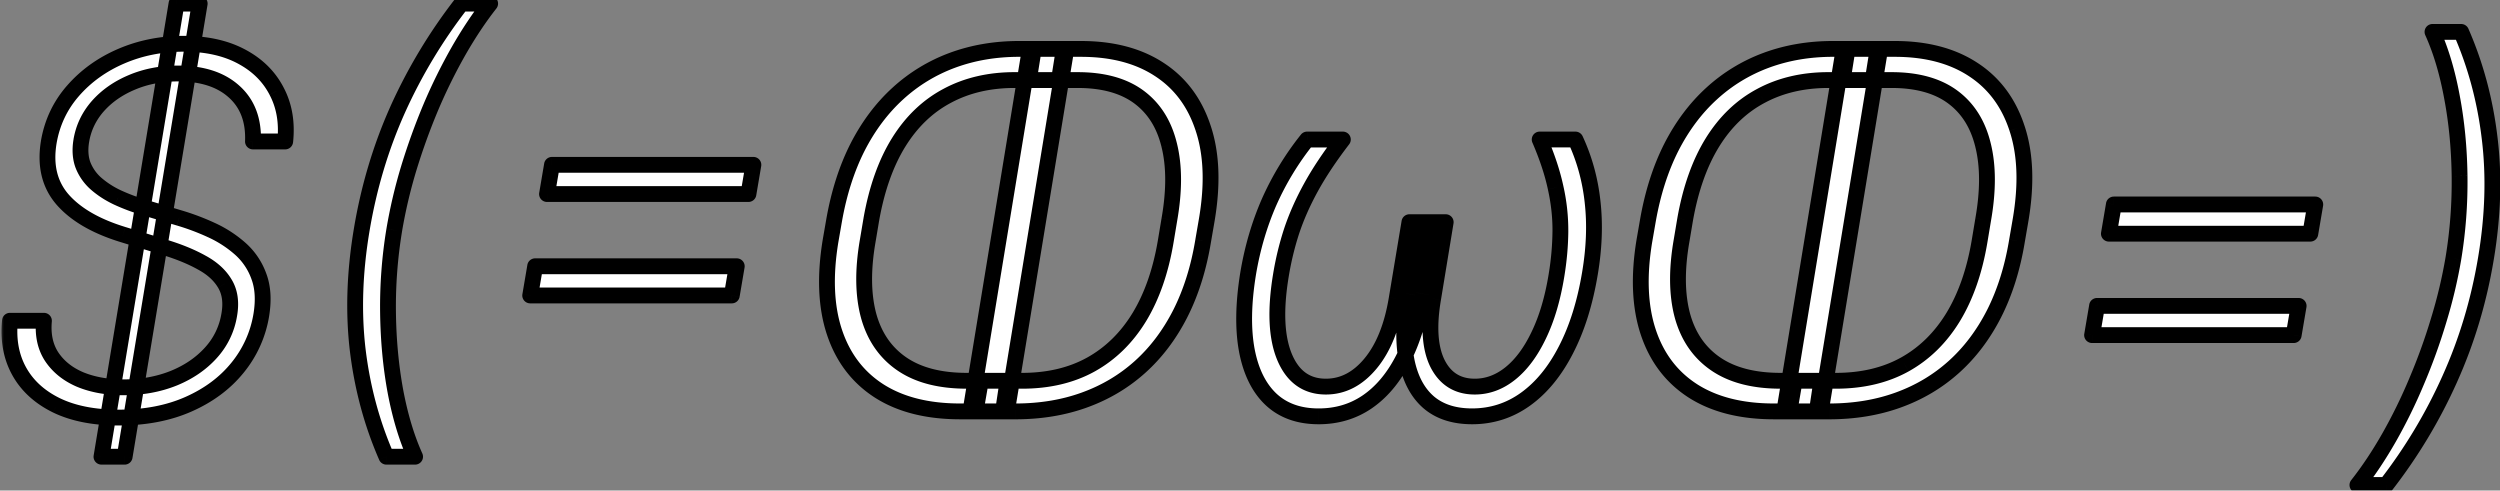 <svg xmlns="http://www.w3.org/2000/svg" width="316" height="62" fill="none"><rect width="100%" height="100%" fill="#808080" stroke="none"/><mask id="a" width="317" height="64" x="0" y="-1" fill="#000" maskUnits="userSpaceOnUse"><path fill="#fff" d="M0-1h317v64H0z"/><path d="M12.825 57.727 22.311.455h2.93l-9.485 57.272h-2.93zm19.15-39.844c.105-2.685-.693-4.788-2.393-6.31-1.685-1.52-4.05-2.281-7.092-2.281-2.118 0-4.057.372-5.817 1.118-1.745.731-3.184 1.738-4.317 3.02-1.12 1.283-1.813 2.745-2.081 4.385-.194 1.208-.104 2.267.268 3.177a6.1 6.1 0 0 0 1.723 2.327 11.703 11.703 0 0 0 2.662 1.678c1.014.462 2.044.85 3.088 1.163l4.63 1.387c1.373.403 2.738.918 4.095 1.544a14.703 14.703 0 0 1 3.624 2.349 8.49 8.49 0 0 1 2.35 3.468c.521 1.372.626 3.012.312 4.922a14.13 14.13 0 0 1-2.998 6.644c-1.566 1.939-3.624 3.475-6.174 4.609-2.55 1.133-5.496 1.7-8.837 1.7-3.117 0-5.742-.514-7.875-1.544-2.133-1.044-3.707-2.483-4.72-4.317-1.015-1.835-1.403-3.96-1.164-6.377h4.295c-.164 1.805.172 3.334 1.007 4.587.85 1.253 2.058 2.207 3.624 2.863 1.581.642 3.401.962 5.46.962 2.281 0 4.377-.38 6.286-1.14 1.909-.776 3.482-1.85 4.72-3.222a9.293 9.293 0 0 0 2.327-4.833c.268-1.55.082-2.856-.56-3.915-.626-1.059-1.603-1.946-2.93-2.662-1.313-.73-2.879-1.372-4.698-1.924l-5.235-1.61c-3.416-1.045-5.959-2.514-7.63-4.408-1.655-1.894-2.244-4.31-1.767-7.249.418-2.476 1.44-4.646 3.065-6.51 1.641-1.88 3.677-3.34 6.108-4.385 2.431-1.044 5.056-1.566 7.875-1.566 2.849 0 5.272.53 7.271 1.588 2.013 1.06 3.505 2.521 4.474 4.385.985 1.85 1.35 3.975 1.097 6.377h-4.072zM45.713 29.09c.895-5.37 2.41-10.44 4.542-15.213A66.176 66.176 0 0 1 58.33.455h3.625c-1.373 1.745-2.7 3.736-3.983 5.973a68.65 68.65 0 0 0-3.512 7.114 80.996 80.996 0 0 0-2.797 7.741 63.446 63.446 0 0 0-1.834 7.808 59.42 59.42 0 0 0-.783 10.425c.045 3.505.358 6.831.94 9.978.596 3.147 1.424 5.892 2.483 8.233h-3.625c-1.834-4.19-3.042-8.673-3.624-13.445-.566-4.773-.402-9.837.492-15.191zm23.43-4.564.626-3.691h25.46l-.627 3.691h-25.46zm-2.126 12.82.627-3.692h25.482l-.627 3.691H67.016zM128.322 52h-5.012l.671-3.87h5.191c3.341 0 6.249-.687 8.725-2.059 2.491-1.387 4.534-3.393 6.13-6.018 1.596-2.64 2.707-5.846 3.333-9.62l.448-2.684c.641-3.654.634-6.794-.023-9.42-.641-2.639-1.924-4.667-3.848-6.084-1.924-1.417-4.496-2.126-7.718-2.126h-6.175l.627-3.937h5.973c3.952 0 7.249.865 9.889 2.595 2.639 1.715 4.489 4.191 5.548 7.428 1.074 3.221 1.223 7.099.447 11.633l-.447 2.595c-.567 3.446-1.529 6.51-2.886 9.195-1.357 2.67-3.058 4.922-5.101 6.757-2.043 1.834-4.392 3.229-7.047 4.183-2.64.955-5.549 1.432-8.725 1.432zm6.465-45.818L127.27 52h-4.609l7.517-45.818h4.609zM126.778 52h-5.414c-4.117 0-7.525-.858-10.224-2.573-2.7-1.73-4.587-4.206-5.66-7.427-1.074-3.222-1.238-7.085-.493-11.59l.448-2.572c.611-3.46 1.596-6.533 2.953-9.217 1.372-2.685 3.072-4.952 5.101-6.801a20.956 20.956 0 0 1 6.913-4.206c2.595-.955 5.399-1.432 8.412-1.432h5.66l-.626 3.937h-5.594c-3.206 0-6.047.664-8.523 1.991-2.476 1.313-4.527 3.282-6.153 5.907-1.61 2.61-2.759 5.854-3.445 9.732l-.447 2.662c-.642 3.684-.604 6.853.111 9.508.731 2.64 2.133 4.668 4.206 6.085 2.074 1.417 4.803 2.126 8.189 2.126h5.168l-.582 3.87zm38.441-34.364h4.519c-1.67 2.178-3.02 4.206-4.049 6.086-1.029 1.879-1.842 3.72-2.439 5.525a37.57 37.57 0 0 0-1.342 5.549c-.731 4.415-.574 7.867.47 10.358 1.044 2.476 2.781 3.714 5.212 3.714 2.148 0 4.027-.97 5.638-2.909 1.626-1.953 2.73-4.69 3.311-8.21l1.611-9.665h3.266l-1.499 9.06c-.551 3.312-1.439 6.123-2.662 8.435-1.208 2.297-2.707 4.05-4.497 5.258-1.775 1.193-3.803 1.79-6.085 1.79-2.491 0-4.504-.724-6.04-2.17-1.522-1.447-2.536-3.52-3.043-6.22-.492-2.7-.433-5.929.179-9.687.537-3.192 1.417-6.19 2.64-8.994a36.138 36.138 0 0 1 4.81-7.92zm29.397 0h4.519c1.149 2.476 1.872 5.116 2.17 7.92.313 2.804.202 5.802-.335 8.994-.627 3.758-1.641 6.987-3.043 9.687-1.387 2.7-3.087 4.773-5.101 6.22-2.013 1.446-4.265 2.17-6.756 2.17-2.282 0-4.117-.597-5.504-1.79-1.387-1.208-2.312-2.96-2.774-5.258-.447-2.312-.395-5.123.157-8.434l1.499-9.06h3.288l-1.588 9.664c-.597 3.52-.41 6.257.559 8.21.985 1.94 2.551 2.909 4.698 2.909 1.626 0 3.132-.56 4.519-1.678 1.388-1.119 2.581-2.73 3.58-4.832 1.014-2.103 1.76-4.624 2.237-7.562.313-1.91.478-3.759.492-5.549a24.461 24.461 0 0 0-.604-5.525c-.402-1.88-1.073-3.908-2.013-6.086zM231.189 52h-5.012l.672-3.87h5.19c3.341 0 6.249-.687 8.725-2.059 2.491-1.387 4.534-3.393 6.13-6.018 1.596-2.64 2.707-5.846 3.333-9.62l.448-2.684c.641-3.654.634-6.794-.022-9.42-.642-2.639-1.924-4.667-3.848-6.084-1.924-1.417-4.497-2.126-7.719-2.126h-6.175l.627-3.937h5.973c3.953 0 7.249.865 9.889 2.595 2.64 1.715 4.489 4.191 5.548 7.428 1.074 3.221 1.223 7.099.447 11.633l-.447 2.595c-.567 3.446-1.529 6.51-2.886 9.195-1.357 2.67-3.058 4.922-5.101 6.757-2.043 1.834-4.392 3.229-7.047 4.183-2.64.955-5.548 1.432-8.725 1.432zm6.465-45.818L230.137 52h-4.608l7.517-45.818h4.608zM229.645 52h-5.414c-4.116 0-7.524-.858-10.224-2.573-2.7-1.73-4.586-4.206-5.66-7.427-1.074-3.222-1.238-7.085-.492-11.59l.447-2.572c.612-3.46 1.596-6.533 2.953-9.217 1.372-2.685 3.073-4.952 5.101-6.801a20.956 20.956 0 0 1 6.913-4.206c2.595-.955 5.399-1.432 8.412-1.432h5.66l-.626 3.937h-5.593c-3.207 0-6.048.664-8.524 1.991-2.476 1.313-4.527 3.282-6.152 5.907-1.611 2.61-2.76 5.854-3.446 9.732l-.447 2.662c-.642 3.684-.604 6.853.112 9.508.73 2.64 2.132 4.668 4.206 6.085 2.073 1.417 4.802 2.126 8.188 2.126h5.168l-.582 3.87zm36.92-22.462.626-3.691h25.46l-.627 3.691h-25.459zm-2.126 12.82.627-3.692h25.482l-.627 3.692h-25.482zm49.784-9.688c-.895 5.37-2.416 10.44-4.564 15.213a65.393 65.393 0 0 1-8.054 13.424h-3.624c1.387-1.76 2.714-3.751 3.982-5.974a65.655 65.655 0 0 0 3.49-7.114 73.675 73.675 0 0 0 2.797-7.74 62.347 62.347 0 0 0 1.857-7.809c.566-3.445.827-6.92.783-10.425-.045-3.505-.366-6.83-.962-9.978-.582-3.147-1.402-5.891-2.461-8.233h3.624c1.834 4.191 3.035 8.673 3.602 13.446.582 4.773.425 9.836-.47 15.19z"/></mask><path fill="#fff" d="M12.825 57.727 22.311.455h2.93l-9.485 57.272h-2.93zm19.15-39.844c.105-2.685-.693-4.788-2.393-6.31-1.685-1.52-4.05-2.281-7.092-2.281-2.118 0-4.057.372-5.817 1.118-1.745.731-3.184 1.738-4.317 3.02-1.12 1.283-1.813 2.745-2.081 4.385-.194 1.208-.104 2.267.268 3.177a6.1 6.1 0 0 0 1.723 2.327 11.703 11.703 0 0 0 2.662 1.678c1.014.462 2.044.85 3.088 1.163l4.63 1.387c1.373.403 2.738.918 4.095 1.544a14.703 14.703 0 0 1 3.624 2.349 8.49 8.49 0 0 1 2.35 3.468c.521 1.372.626 3.012.312 4.922a14.13 14.13 0 0 1-2.998 6.644c-1.566 1.939-3.624 3.475-6.174 4.609-2.55 1.133-5.496 1.7-8.837 1.7-3.117 0-5.742-.514-7.875-1.544-2.133-1.044-3.707-2.483-4.72-4.317-1.015-1.835-1.403-3.96-1.164-6.377h4.295c-.164 1.805.172 3.334 1.007 4.587.85 1.253 2.058 2.207 3.624 2.863 1.581.642 3.401.962 5.46.962 2.281 0 4.377-.38 6.286-1.14 1.909-.776 3.482-1.85 4.72-3.222a9.293 9.293 0 0 0 2.327-4.833c.268-1.55.082-2.856-.56-3.915-.626-1.059-1.603-1.946-2.93-2.662-1.313-.73-2.879-1.372-4.698-1.924l-5.235-1.61c-3.416-1.045-5.959-2.514-7.63-4.408-1.655-1.894-2.244-4.31-1.767-7.249.418-2.476 1.44-4.646 3.065-6.51 1.641-1.88 3.677-3.34 6.108-4.385 2.431-1.044 5.056-1.566 7.875-1.566 2.849 0 5.272.53 7.271 1.588 2.013 1.06 3.505 2.521 4.474 4.385.985 1.85 1.35 3.975 1.097 6.377h-4.072zM45.713 29.09c.895-5.37 2.41-10.44 4.542-15.213A66.176 66.176 0 0 1 58.33.455h3.625c-1.373 1.745-2.7 3.736-3.983 5.973a68.65 68.65 0 0 0-3.512 7.114 80.996 80.996 0 0 0-2.797 7.741 63.446 63.446 0 0 0-1.834 7.808 59.42 59.42 0 0 0-.783 10.425c.045 3.505.358 6.831.94 9.978.596 3.147 1.424 5.892 2.483 8.233h-3.625c-1.834-4.19-3.042-8.673-3.624-13.445-.566-4.773-.402-9.837.492-15.191zm23.43-4.564.626-3.691h25.46l-.627 3.691h-25.46zm-2.126 12.82.627-3.692h25.482l-.627 3.691H67.016zM128.322 52h-5.012l.671-3.87h5.191c3.341 0 6.249-.687 8.725-2.059 2.491-1.387 4.534-3.393 6.13-6.018 1.596-2.64 2.707-5.846 3.333-9.62l.448-2.684c.641-3.654.634-6.794-.023-9.42-.641-2.639-1.924-4.667-3.848-6.084-1.924-1.417-4.496-2.126-7.718-2.126h-6.175l.627-3.937h5.973c3.952 0 7.249.865 9.889 2.595 2.639 1.715 4.489 4.191 5.548 7.428 1.074 3.221 1.223 7.099.447 11.633l-.447 2.595c-.567 3.446-1.529 6.51-2.886 9.195-1.357 2.67-3.058 4.922-5.101 6.757-2.043 1.834-4.392 3.229-7.047 4.183-2.64.955-5.549 1.432-8.725 1.432zm6.465-45.818L127.27 52h-4.609l7.517-45.818h4.609zM126.778 52h-5.414c-4.117 0-7.525-.858-10.224-2.573-2.7-1.73-4.587-4.206-5.66-7.427-1.074-3.222-1.238-7.085-.493-11.59l.448-2.572c.611-3.46 1.596-6.533 2.953-9.217 1.372-2.685 3.072-4.952 5.101-6.801a20.956 20.956 0 0 1 6.913-4.206c2.595-.955 5.399-1.432 8.412-1.432h5.66l-.626 3.937h-5.594c-3.206 0-6.047.664-8.523 1.991-2.476 1.313-4.527 3.282-6.153 5.907-1.61 2.61-2.759 5.854-3.445 9.732l-.447 2.662c-.642 3.684-.604 6.853.111 9.508.731 2.64 2.133 4.668 4.206 6.085 2.074 1.417 4.803 2.126 8.189 2.126h5.168l-.582 3.87zm38.441-34.364h4.519c-1.67 2.178-3.02 4.206-4.049 6.086-1.029 1.879-1.842 3.72-2.439 5.525a37.57 37.57 0 0 0-1.342 5.549c-.731 4.415-.574 7.867.47 10.358 1.044 2.476 2.781 3.714 5.212 3.714 2.148 0 4.027-.97 5.638-2.909 1.626-1.953 2.73-4.69 3.311-8.21l1.611-9.665h3.266l-1.499 9.06c-.551 3.312-1.439 6.123-2.662 8.435-1.208 2.297-2.707 4.05-4.497 5.258-1.775 1.193-3.803 1.79-6.085 1.79-2.491 0-4.504-.724-6.04-2.17-1.522-1.447-2.536-3.52-3.043-6.22-.492-2.7-.433-5.929.179-9.687.537-3.192 1.417-6.19 2.64-8.994a36.138 36.138 0 0 1 4.81-7.92zm29.397 0h4.519c1.149 2.476 1.872 5.116 2.17 7.92.313 2.804.202 5.802-.335 8.994-.627 3.758-1.641 6.987-3.043 9.687-1.387 2.7-3.087 4.773-5.101 6.22-2.013 1.446-4.265 2.17-6.756 2.17-2.282 0-4.117-.597-5.504-1.79-1.387-1.208-2.312-2.96-2.774-5.258-.447-2.312-.395-5.123.157-8.434l1.499-9.06h3.288l-1.588 9.664c-.597 3.52-.41 6.257.559 8.21.985 1.94 2.551 2.909 4.698 2.909 1.626 0 3.132-.56 4.519-1.678 1.388-1.119 2.581-2.73 3.58-4.832 1.014-2.103 1.76-4.624 2.237-7.562.313-1.91.478-3.759.492-5.549a24.461 24.461 0 0 0-.604-5.525c-.402-1.88-1.073-3.908-2.013-6.086zM231.189 52h-5.012l.672-3.87h5.19c3.341 0 6.249-.687 8.725-2.059 2.491-1.387 4.534-3.393 6.13-6.018 1.596-2.64 2.707-5.846 3.333-9.62l.448-2.684c.641-3.654.634-6.794-.022-9.42-.642-2.639-1.924-4.667-3.848-6.084-1.924-1.417-4.497-2.126-7.719-2.126h-6.175l.627-3.937h5.973c3.953 0 7.249.865 9.889 2.595 2.64 1.715 4.489 4.191 5.548 7.428 1.074 3.221 1.223 7.099.447 11.633l-.447 2.595c-.567 3.446-1.529 6.51-2.886 9.195-1.357 2.67-3.058 4.922-5.101 6.757-2.043 1.834-4.392 3.229-7.047 4.183-2.64.955-5.548 1.432-8.725 1.432zm6.465-45.818L230.137 52h-4.608l7.517-45.818h4.608zM229.645 52h-5.414c-4.116 0-7.524-.858-10.224-2.573-2.7-1.73-4.586-4.206-5.66-7.427-1.074-3.222-1.238-7.085-.492-11.59l.447-2.572c.612-3.46 1.596-6.533 2.953-9.217 1.372-2.685 3.073-4.952 5.101-6.801a20.956 20.956 0 0 1 6.913-4.206c2.595-.955 5.399-1.432 8.412-1.432h5.66l-.626 3.937h-5.593c-3.207 0-6.048.664-8.524 1.991-2.476 1.313-4.527 3.282-6.152 5.907-1.611 2.61-2.76 5.854-3.446 9.732l-.447 2.662c-.642 3.684-.604 6.853.112 9.508.73 2.64 2.132 4.668 4.206 6.085 2.073 1.417 4.802 2.126 8.188 2.126h5.168l-.582 3.87zm36.92-22.462.626-3.691h25.46l-.627 3.691h-25.459zm-2.126 12.82.627-3.692h25.482l-.627 3.692h-25.482zm49.784-9.688c-.895 5.37-2.416 10.44-4.564 15.213a65.393 65.393 0 0 1-8.054 13.424h-3.624c1.387-1.76 2.714-3.751 3.982-5.974a65.655 65.655 0 0 0 3.49-7.114 73.675 73.675 0 0 0 2.797-7.74 62.347 62.347 0 0 0 1.857-7.809c.566-3.445.827-6.92.783-10.425-.045-3.505-.366-6.83-.962-9.978-.582-3.147-1.402-5.891-2.461-8.233h3.624c1.834 4.191 3.035 8.673 3.602 13.446.582 4.773.425 9.836-.47 15.19z"/><path fill="#000" d="m12.825 57.727-.986-.163a1 1 0 0 0 .986 1.163v-1zM22.311.455v-1a1 1 0 0 0-.986.836l.986.164zm2.93 0 .987.163a1 1 0 0 0-.986-1.163v1zm-9.485 57.272v1a1 1 0 0 0 .987-.836l-.987-.164zm16.22-39.844-1-.04a1 1 0 0 0 1 1.04v-1zm-2.394-6.31-.67.743.003.003.667-.746zM16.673 10.41l.387.922.004-.001-.39-.92zm-4.317 3.02-.75-.662-.004.005.753.657zm-2.081 4.385-.987-.161v.003l.987.158zm.268 3.177-.925.38.002.005.923-.385zm4.385 4.005-.42.907.006.003.414-.91zm3.088 1.163-.288.958.288-.958zm4.63 1.387-.286.958.005.002.282-.96zm10.068 7.36-.938.347.003.01.935-.356zm.313 4.923.986.166.001-.005-.987-.161zm-2.998 6.644-.777-.629.777.63zm-6.174 4.609.406.914-.406-.914zm-16.712.156-.44.899.005.002.435-.9zm-4.72-4.317.874-.484-.875.483zm-1.164-6.377v-1a1 1 0 0 0-.995.902l.995.098zm4.295 0 .996.091a1 1 0 0 0-.996-1.09v1zm1.007 4.587-.832.555.005.006.827-.561zm3.624 2.863-.386.923.01.004.376-.927zm11.746-.179.37.93.006-.003-.376-.927zm4.72-3.221-.742-.67.742.67zm2.327-4.833-.985-.17-.002.01.987.16zm-.56-3.915-.86.51.005.008.856-.518zm-2.93-2.662-.487.874.012.006.475-.88zm-4.698-1.924-.294.956.004.001.29-.957zm-5.235-1.61.294-.957h-.002l-.292.956zm-7.63-4.408-.752.658.003.003.75-.661zm-1.767-7.249-.986-.166v.006l.986.16zm3.065-6.51-.753-.658.753.658zm6.108-4.385.395.919-.395-.919zm15.146.022-.468.884.003.002.465-.886zm4.474 4.385-.887.462.005.008.882-.47zm1.097 6.377v1a1 1 0 0 0 .994-.895l-.994-.105zM13.812 57.89 23.298.618 21.325.29l-9.486 57.273 1.973.327zm8.5-56.436h2.93v-2h-2.93v2zM24.254.29 14.77 57.564l1.973.327L26.228.618 24.255.29zm-8.499 56.436h-2.93v2h2.93v-2zm17.22-38.806c.113-2.923-.764-5.336-2.727-7.093l-1.334 1.49c1.438 1.287 2.157 3.08 2.062 5.526l1.998.077zm-2.724-7.09c-1.924-1.737-4.557-2.54-7.762-2.54v2c2.88 0 4.975.719 6.422 2.025l1.34-1.485zm-7.762-2.54c-2.237 0-4.31.395-6.207 1.198l.78 1.842c1.624-.688 3.429-1.04 5.427-1.04v-2zm-6.203 1.197c-1.87.783-3.437 1.873-4.68 3.28l1.498 1.325c1.023-1.159 2.334-2.082 3.955-2.76l-.773-1.845zm-4.685 3.285c-1.238 1.42-2.015 3.052-2.314 4.88l1.974.324c.237-1.453.848-2.744 1.847-3.89l-1.507-1.314zm-2.314 4.884c-.216 1.345-.128 2.597.33 3.714l1.85-.758c-.287-.703-.378-1.569-.206-2.64l-1.974-.316zm.332 3.72a7.086 7.086 0 0 0 2 2.705l1.292-1.527a5.086 5.086 0 0 1-1.446-1.947l-1.846.769zm2 2.705c.85.72 1.814 1.325 2.888 1.822l.84-1.815a10.7 10.7 0 0 1-2.436-1.534l-1.292 1.527zm2.894 1.825a25.37 25.37 0 0 0 3.214 1.211l.575-1.916c-1-.3-1.986-.671-2.96-1.115l-.83 1.82zm3.215 1.211 4.63 1.387.575-1.916-4.631-1.387-.574 1.916zm4.636 1.389a28.73 28.73 0 0 1 3.957 1.492l.838-1.816a30.778 30.778 0 0 0-4.232-1.595l-.563 1.919zm3.957 1.492a13.704 13.704 0 0 1 3.38 2.189l1.327-1.496a15.705 15.705 0 0 0-3.87-2.51L26.323 30zm3.38 2.189a7.491 7.491 0 0 1 2.074 3.066l1.876-.693a9.49 9.49 0 0 0-2.623-3.869L29.7 32.188zm2.077 3.075c.443 1.163.555 2.616.262 4.405l1.973.323c.333-2.029.236-3.858-.365-5.439l-1.87.711zm.262 4.4a13.13 13.13 0 0 1-2.789 6.182l1.555 1.258a15.13 15.13 0 0 0 3.207-7.107l-1.973-.333zm-2.79 6.183c-1.454 1.801-3.38 3.246-5.802 4.323l.812 1.828c2.678-1.19 4.87-2.818 6.547-4.895l-1.556-1.256zm-5.802 4.323c-2.4 1.067-5.203 1.614-8.431 1.614v2c3.453 0 6.542-.586 9.243-1.786l-.812-1.828zm-8.431 1.614c-3.013 0-5.48-.498-7.44-1.444l-.87 1.801c2.304 1.112 5.088 1.643 8.31 1.643v-2zM7.581 50.34c-1.974-.966-3.382-2.272-4.285-3.903l-1.75.967c1.126 2.038 2.865 3.61 5.156 4.733l.88-1.797zm-4.285-3.903c-.9-1.63-1.265-3.547-1.043-5.794l-1.99-.197c-.256 2.585.156 4.92 1.283 6.958l1.75-.967zM1.26 41.545h4.295v-2H1.26v2zm3.3-1.09c-.18 1.984.184 3.752 1.17 5.231l1.664-1.109c-.684-1.026-.99-2.316-.843-3.941l-1.992-.181zm1.175 5.238c.972 1.433 2.342 2.503 4.065 3.225l.773-1.845c-1.41-.59-2.455-1.43-3.183-2.503l-1.655 1.123zm4.076 3.229c1.722.699 3.673 1.035 5.834 1.035v-2c-1.955 0-3.643-.304-5.083-.888l-.751 1.853zm5.834 1.035c2.395 0 4.618-.4 6.657-1.212l-.74-1.858c-1.78.71-3.748 1.07-5.917 1.07v2zm6.663-1.214c2.033-.826 3.737-1.982 5.087-3.478l-1.485-1.34c-1.126 1.248-2.57 2.24-4.355 2.965l.753 1.853zm5.086-3.478a10.293 10.293 0 0 0 2.572-5.342l-1.974-.321a8.294 8.294 0 0 1-2.082 4.323l1.484 1.34zm2.57-5.332c.299-1.722.108-3.287-.689-4.604l-1.71 1.036c.485.802.668 1.847.429 3.227l1.97.341zm-.684-4.595c-.737-1.247-1.865-2.25-3.316-3.033l-.95 1.76c1.204.65 2.03 1.42 2.545 2.291l1.721-1.018zm-3.305-3.027c-1.388-.773-3.023-1.44-4.894-2.007l-.58 1.914c1.768.536 3.265 1.152 4.502 1.84l.973-1.747zm-4.89-2.006-5.235-1.61-.588 1.911 5.235 1.61.588-1.91zm-5.237-1.611c-3.308-1.011-5.664-2.403-7.171-4.113l-1.5 1.323c1.833 2.08 4.564 3.626 8.086 4.703l.585-1.913zm-7.168-4.11c-1.423-1.627-1.973-3.725-1.534-6.43l-1.974-.32c-.515 3.172.114 5.907 2.002 8.067l1.506-1.316zm-1.535-6.423c.388-2.297 1.33-4.297 2.833-6.02L8.47 10.827c-1.75 2.005-2.85 4.346-3.298 7.001l1.973.333zm2.833-6.02c1.536-1.759 3.447-3.134 5.749-4.123l-.79-1.838c-2.56 1.1-4.72 2.647-6.466 4.646l1.507 1.316zm5.749-4.123c2.298-.987 4.788-1.485 7.48-1.485v-2c-2.946 0-5.706.546-8.27 1.647l.79 1.838zm7.48-1.485c2.727 0 4.981.507 6.803 1.472l.936-1.767c-2.175-1.153-4.768-1.705-7.739-1.705v2zm6.806 1.474c1.848.972 3.185 2.292 4.052 3.96l1.775-.922c-1.072-2.06-2.718-3.663-4.897-4.809l-.93 1.77zm4.057 3.97c.877 1.647 1.22 3.566.984 5.8l1.99.21c.27-2.568-.117-4.9-1.209-6.95l-1.765.94zm1.979 4.905h-4.072v2h4.072v-2zm9.664 12.209.987.165-.987-.165zm4.542-15.213-.912-.41-.001.002.913.408zM58.33.455v-1a1 1 0 0 0-.79.387l.79.613zm3.625 0 .786.618a1 1 0 0 0-.786-1.618v1zm-3.983 5.973-.867-.497-.001.001.868.496zm-3.512 7.114-.92-.392-.002.005.922.387zm-2.797 7.741-.956-.292-.001.004.957.288zm-1.834 7.808-.986-.165v.003l.986.162zm-.783 10.425 1-.012-1 .012zm.94 9.978-.984.182.001.005.983-.187zm2.483 8.233v1a1 1 0 0 0 .911-1.412l-.911.412zm-3.625 0-.916.401a1 1 0 0 0 .916.6v-1zM45.22 44.282l-.993.118v.003l.993-.121zm1.48-15.027c.881-5.288 2.371-10.277 4.468-14.97l-1.826-.815c-2.169 4.853-3.707 10.007-4.615 15.457l1.973.328zm4.467-14.967a65.177 65.177 0 0 1 7.955-13.22L57.54-.159a67.174 67.174 0 0 0-8.198 13.625l1.824.821zM58.33 1.455h3.625v-2H58.33v2zm2.84-1.619c-1.407 1.79-2.761 3.822-4.064 6.095l1.735.994c1.262-2.201 2.563-4.151 3.9-5.852L61.169-.164zm-4.065 6.096a69.656 69.656 0 0 0-3.564 7.218l1.84.784a67.642 67.642 0 0 1 3.46-7.01l-1.736-.992zm-3.566 7.223a81.992 81.992 0 0 0-2.831 7.836l1.913.584a79.975 79.975 0 0 1 2.762-7.645l-1.844-.775zm-2.832 7.84a64.455 64.455 0 0 0-1.863 7.93l1.972.331a62.464 62.464 0 0 1 1.806-7.685l-1.915-.576zm-1.864 7.934a60.43 60.43 0 0 0-.796 10.6l2-.025a58.43 58.43 0 0 1 .77-10.25l-1.974-.325zm-.796 10.6c.045 3.556.363 6.94.956 10.147l1.967-.363c-.57-3.087-.88-6.356-.923-9.81l-2 .026zm.957 10.152c.608 3.206 1.456 6.03 2.555 8.458l1.822-.824c-1.02-2.254-1.827-4.92-2.412-8.007l-1.965.373zm3.466 7.046h-3.625v2h3.625v-2zm-2.708.6c-1.794-4.098-2.978-8.485-3.548-13.166l-1.985.242c.592 4.864 1.825 9.44 3.7 13.725l1.833-.802zm-3.548-13.163c-.554-4.668-.395-9.635.486-14.908l-1.973-.33c-.908 5.436-1.078 10.595-.499 15.474l1.986-.236zm22.929-19.637-.986-.167a1 1 0 0 0 .986 1.167v-1zm.626-3.691v-1a1 1 0 0 0-.986.832l.986.168zm25.46 0 .986.167a1 1 0 0 0-.986-1.167v1zm-.627 3.691v1a1 1 0 0 0 .986-.833l-.986-.167zm-27.585 12.82-.986-.168a1 1 0 0 0 .986 1.167v-1zm.627-3.692v-1a1 1 0 0 0-.986.832l.986.168zm25.482 0 .986.167a1 1 0 0 0-.986-1.167v1zm-.627 3.691v1a1 1 0 0 0 .986-.832l-.986-.168zm-22.37-12.652.626-3.691-1.972-.335-.626 3.692 1.971.334zm-.36-2.858h25.46v-2h-25.46v2zm24.474-1.168-.627 3.692 1.972.334.626-3.691-1.971-.335zm.36 2.859h-25.46v2h25.46v-2zm-26.6 13.986.627-3.69-1.972-.336-.627 3.692 1.972.334zm-.36-2.858h25.483v-2H67.643v2zm24.497-1.168-.627 3.692 1.972.334.627-3.69-1.972-.336zm.36 2.86H67.015v2h25.482v-2zM123.31 52l-.985-.17a1.002 1.002 0 0 0 .985 1.17v-1zm.671-3.87v-1a1 1 0 0 0-.985.829l.985.17zm13.916-2.059.485.875.001-.001-.486-.874zm6.13-6.018.854.52.002-.002-.856-.518zm3.333-9.62-.986-.164.986.164zm.448-2.684-.985-.173-.002.008.987.165zm-.023-9.42-.971.237.001.006.97-.242zm-3.848-6.084-.593.805.593-.805zm-13.893-2.126-.987-.157a1 1 0 0 0 .987 1.157v-1zm.627-3.937v-1a1 1 0 0 0-.988.843l.988.157zm15.862 2.595-.549.836.004.003.545-.839zm5.548 7.428-.951.31.002.006.949-.317zm.447 11.633.986.17v-.001l-.986-.169zm-.447 2.595-.986-.17-.001.008.987.162zm-2.886 9.195.891.453.001-.002-.892-.45zm-12.148 10.94-.339-.94h-.001l.34.94zm-2.26-44.386.987.162a1.002 1.002 0 0 0-.987-1.162v1zM127.27 52v1a1 1 0 0 0 .987-.838L127.27 52zm-4.609 0-.986-.162a.998.998 0 0 0 .986 1.162v-1zm7.517-45.818v-1a1 1 0 0 0-.986.838l.986.162zM126.778 52v1a1 1 0 0 0 .989-.851l-.989-.149zm-15.638-2.573-.54.842.004.002.536-.844zM105.48 42l-.949.316.949-.316zm-.493-11.59-.985-.17-.001.008.986.163zm.448-2.572-.985-.174v.003l.985.171zm2.953-9.217-.89-.455-.002.004.892.45zm5.101-6.801-.674-.74.674.74zm6.913-4.206-.345-.939h-.002l.347.939zm14.072-1.432.988.157a1 1 0 0 0-.988-1.157v1zm-.626 3.937v1a1 1 0 0 0 .987-.843l-.987-.157zm-14.117 1.991.468.884.004-.002-.472-.882zm-6.153 5.907-.85-.527-.001.002.851.525zm-3.445 9.732-.985-.175-.001.009.986.166zm-.447 2.662.985.171.001-.005-.986-.166zm.111 9.508-.965.26.002.007.963-.267zm4.206 6.085.565-.825-.565.825zm13.357 2.126.988.148a.997.997 0 0 0-.988-1.148v1zm.962 2.87h-5.012v2h5.012v-2zm-4.026 1.17.671-3.87-1.971-.341-.671 3.87 1.971.342zm-.315-3.04h5.191v-2h-5.191v2zm5.191 0c3.48 0 6.561-.716 9.21-2.184l-.97-1.75c-2.303 1.277-5.038 1.934-8.24 1.934v2zm9.211-2.185c2.654-1.478 4.82-3.611 6.498-6.372l-1.709-1.04c-1.513 2.49-3.434 4.368-5.762 5.665l.973 1.747zm6.5-6.374c1.675-2.771 2.821-6.104 3.464-9.974l-1.973-.328c-.611 3.678-1.686 6.758-3.203 9.267l1.712 1.035zm3.464-9.973.447-2.685-1.973-.329-.447 2.685 1.973.329zm.446-2.677c.657-3.744.663-7.032-.037-9.834l-1.941.485c.612 2.449.633 5.44.008 9.004l1.97.345zm-.036-9.827c-.689-2.835-2.088-5.08-4.227-6.655l-1.186 1.61c1.709 1.26 2.876 3.072 3.47 5.517l1.943-.472zm-4.227-6.655c-2.146-1.58-4.949-2.32-8.311-2.32v2c3.082 0 5.424.678 7.125 1.93l1.186-1.61zm-8.311-2.32h-6.175v2h6.175v-2zm-5.187 1.157.626-3.937-1.975-.314-.626 3.937 1.975.314zm-.361-3.094h5.973v-2h-5.973v2zm5.973 0c3.807 0 6.9.832 9.34 2.431l1.097-1.672c-2.84-1.861-6.339-2.76-10.437-2.76v2zm9.344 2.434c2.432 1.58 4.148 3.861 5.142 6.9l1.901-.622c-1.123-3.435-3.106-6.106-5.954-7.956l-1.089 1.678zm5.144 6.905c1.007 3.02 1.168 6.722.411 11.148l1.971.338c.794-4.642.657-8.696-.484-12.119l-1.898.633zm.411 11.147-.448 2.595 1.971.34.448-2.595-1.971-.34zm-.449 2.603c-.553 3.36-1.487 6.325-2.792 8.906l1.785.902c1.41-2.788 2.4-5.953 2.981-9.483l-1.974-.325zm-2.791 8.904c-1.306 2.57-2.934 4.72-4.877 6.466l1.336 1.488c2.143-1.924 3.916-4.278 5.324-7.048l-1.783-.906zm-4.877 6.466c-1.945 1.745-4.181 3.074-6.718 3.986l.677 1.882c2.773-.997 5.235-2.457 7.377-4.38l-1.336-1.488zm-6.719 3.987c-2.518.91-5.309 1.372-8.385 1.372v2c3.277 0 6.302-.493 9.065-1.491l-.68-1.881zM133.8 6.02l-7.517 45.818 1.974.324 7.517-45.818-1.974-.324zM127.27 51h-4.609v2h4.609v-2zm-3.622 1.162 7.517-45.818-1.973-.324-7.517 45.818 1.973.324zm6.53-44.98h4.609v-2h-4.609v2zM126.778 51h-5.414v2h5.414v-2zm-5.414 0c-3.981 0-7.189-.829-9.688-2.417l-1.072 1.688c2.899 1.843 6.507 2.729 10.76 2.729v-2zm-9.685-2.415c-2.495-1.599-4.245-3.883-5.251-6.902l-1.897.633c1.141 3.424 3.165 6.092 6.069 7.953l1.079-1.684zm-5.251-6.902c-1.007-3.023-1.182-6.712-.454-11.109l-1.973-.327c-.764 4.612-.61 8.649.53 12.069l1.897-.633zm-.455-11.1.447-2.574-1.97-.342-.448 2.572 1.971.343zm.447-2.57c.597-3.38 1.554-6.357 2.86-8.941l-1.784-.902c-1.409 2.785-2.42 5.953-3.046 9.494l1.97.348zm2.858-8.937c1.323-2.588 2.953-4.756 4.885-6.517l-1.348-1.478c-2.125 1.938-3.896 4.304-5.317 7.085l1.78.91zm4.885-6.517a19.953 19.953 0 0 1 6.586-4.007l-.694-1.876a21.959 21.959 0 0 0-7.24 4.405l1.348 1.478zm6.584-4.007c2.475-.91 5.161-1.37 8.067-1.37v-2c-3.12 0-6.042.494-8.757 1.493l.69 1.877zm8.067-1.37h5.66v-2h-5.66v2zm4.672-1.157-.626 3.937 1.975.314.627-3.937-1.976-.314zm.362 3.094h-5.594v2h5.594v-2zm-5.594 0c-3.348 0-6.355.694-8.996 2.11l.945 1.763c2.311-1.24 4.986-1.873 8.051-1.873v-2zm-8.992 2.108c-2.648 1.404-4.825 3.503-6.534 6.263l1.701 1.053c1.542-2.49 3.467-4.328 5.77-5.549l-.937-1.767zm-6.535 6.264c-1.693 2.744-2.877 6.115-3.579 10.083l1.97.349c.67-3.787 1.783-6.904 3.311-9.381l-1.702-1.05zm-3.58 10.092-.448 2.662 1.973.332.447-2.663-1.972-.331zm-.447 2.656c-.657 3.78-.633 7.104.132 9.94l1.931-.52c-.667-2.473-.717-5.487-.092-9.077l-1.971-.343zm.134 9.947c.787 2.845 2.319 5.081 4.605 6.644l1.129-1.651c-1.86-1.272-3.133-3.092-3.807-5.527l-1.927.534zm4.605 6.644c2.288 1.564 5.234 2.3 8.753 2.3v-2c-3.253 0-5.766-.681-7.624-1.951l-1.129 1.65zm8.753 2.3h5.168v-2h-5.168v2zm4.179-1.149-.582 3.87 1.978.298.581-3.87-1.977-.298zm38.848-30.345v-1a1 1 0 0 0-.783.378l.783.622zm4.519 0 .793.609a1 1 0 0 0-.793-1.609v1zm-6.488 11.611-.949-.313-.002.004.951.31zm-1.342 5.549.986.163.001-.001-.987-.162zm.47 10.358-.923.387.001.002.922-.389zm10.85.805-.769-.64v.002l.769.639zm3.311-8.21-.986-.165v.002l.986.163zm1.611-9.665v-1a1 1 0 0 0-.986.836l.986.164zm3.266 0 .987.163a1 1 0 0 0-.987-1.163v1zm-1.499 9.06.987.165-.987-.164zm-2.662 8.435-.884-.467-.001.002.885.465zm-4.497 5.258.558.83.002-.002-.56-.828zm-12.125-.38-.69.724.004.003.686-.728zm-3.043-6.22-.984.18.001.005.983-.185zm.179-9.687-.986-.166-.001.005.987.16zm2.64-8.994-.915-.404-.002.004.917.4zm34.207-7.92v-1a1 1 0 0 0-.918 1.397l.918-.397zm4.519 0 .907-.42a1 1 0 0 0-.907-.58v1zm2.17 7.92-.994.106v.005l.994-.11zm-.335 8.994-.987-.166v.001l.987.165zm-3.043 9.687-.887-.461-.002.004.889.457zm-5.101 6.22-.583-.813.583.812zm-12.26.38-.657.754.005.004.652-.758zm-2.774-5.258-.982.19.002.008.98-.198zm.157-8.434.986.164-.986-.164zm1.499-9.06v-1a1 1 0 0 0-.987.836l.987.163zm3.288 0 .987.161a.998.998 0 0 0-.987-1.162v1zm-1.588 9.664.986.167.001-.005-.987-.162zm.559 8.21-.896.445.005.008.891-.453zm9.217 1.231-.627-.778.627.778zm3.58-4.832-.901-.435-.002.005.903.43zm2.237-7.562-.987-.162v.002l.987.16zm.492-5.549 1 .009-1-.009zm-.604-5.525-.977.21.001.007.976-.217zm-31.41-5.086h4.519v-2h-4.519v2zm3.726-1.608c-1.694 2.207-3.074 4.279-4.133 6.213l1.754.96c.999-1.823 2.318-3.808 3.965-5.956l-1.586-1.217zm-4.133 6.213c-1.055 1.926-1.893 3.824-2.511 5.693l1.899.627c.575-1.74 1.362-3.526 2.366-5.36l-1.754-.96zm-2.513 5.697a38.583 38.583 0 0 0-1.378 5.696l1.974.324c.305-1.86.741-3.661 1.306-5.401l-1.902-.619zm-1.378 5.695c-.743 4.49-.616 8.164.534 10.908l1.845-.773c-.938-2.238-1.124-5.47-.406-9.809l-1.973-.327zm.535 10.91c.576 1.364 1.373 2.46 2.428 3.21 1.061.757 2.313 1.115 3.706 1.115v-2c-1.037 0-1.87-.261-2.546-.743-.683-.487-1.276-1.248-1.745-2.36l-1.843.778zm6.134 4.325c2.498 0 4.643-1.146 6.407-3.27l-1.538-1.277c-1.458 1.754-3.071 2.547-4.869 2.547v2zm6.407-3.269c1.776-2.135 2.929-5.059 3.529-8.687l-1.973-.326c-.564 3.412-1.618 5.961-3.094 7.734l1.538 1.28zm3.529-8.686 1.61-9.664-1.972-.33-1.611 9.665 1.973.33zm.624-8.829h3.266v-2h-3.266v2zm2.28-1.163-1.499 9.06 1.973.327 1.499-9.06-1.973-.327zm-1.499 9.06c-.539 3.233-1.399 5.936-2.56 8.13l1.768.936c1.285-2.43 2.2-5.35 2.765-8.738l-1.973-.328zm-2.561 8.133c-1.147 2.18-2.543 3.795-4.171 4.894l1.119 1.657c1.951-1.317 3.553-3.207 4.822-5.62l-1.77-.931zm-4.17 4.893c-1.598 1.075-3.43 1.62-5.527 1.62v2c2.467 0 4.692-.649 6.643-1.96l-1.116-1.66zm-5.527 1.62c-2.285 0-4.037-.658-5.355-1.899l-1.371 1.456c1.755 1.653 4.029 2.442 6.726 2.442v-2zm-5.351-1.895c-1.329-1.264-2.269-3.123-2.749-5.68l-1.966.37c.534 2.842 1.622 5.129 3.336 6.759l1.379-1.45zm-2.748-5.675c-.466-2.553-.418-5.66.182-9.347l-1.974-.32c-.623 3.83-.695 7.18-.176 10.026l1.968-.358zm.181-9.341c.524-3.116 1.382-6.035 2.57-8.76l-1.833-.8c-1.257 2.883-2.159 5.96-2.709 9.228l1.972.332zm2.569-8.756a35.108 35.108 0 0 1 4.678-7.701l-1.566-1.245a37.174 37.174 0 0 0-4.942 8.138l1.83.808zm33.292-7.324h4.519v-2h-4.519v2zm3.612-.579c1.101 2.373 1.796 4.906 2.083 7.605l1.989-.212c-.31-2.91-1.062-5.656-2.258-8.234l-1.814.841zm2.083 7.61c.302 2.7.196 5.603-.328 8.717l1.973.332c.55-3.27.668-6.362.343-9.27l-1.988.221zm-.328 8.718c-.613 3.68-1.6 6.805-2.943 9.391l1.774.922c1.461-2.813 2.502-6.147 3.142-9.984l-1.973-.329zm-2.945 9.395c-1.331 2.59-2.936 4.528-4.795 5.864l1.167 1.624c2.167-1.557 3.963-3.765 5.406-6.574l-1.778-.914zm-4.795 5.864c-1.843 1.324-3.891 1.982-6.173 1.982v2c2.699 0 5.155-.788 7.34-2.358l-1.167-1.624zm-6.173 1.982c-2.104 0-3.688-.546-4.852-1.547l-1.304 1.516c1.61 1.385 3.696 2.031 6.156 2.031v-2zm-4.847-1.543c-1.18-1.028-2.02-2.56-2.451-4.701l-1.96.395c.494 2.453 1.503 4.425 3.097 5.814l1.314-1.508zm-2.449-4.694c-.418-2.156-.379-4.84.161-8.08l-1.973-.328c-.564 3.382-.629 6.321-.152 8.788l1.964-.38zm.161-8.08 1.499-9.062-1.973-.326-1.499 9.06 1.973.327zm.513-8.225h3.288v-2h-3.288v2zm2.302-1.162-1.589 9.665 1.974.324 1.588-9.665-1.973-.324zm-1.588 9.66c-.611 3.607-.457 6.593.649 8.822l1.792-.889c-.833-1.678-1.051-4.166-.469-7.599l-1.972-.334zm.654 8.83c.56 1.103 1.312 1.982 2.278 2.58.965.597 2.083.876 3.311.876v-2c-.919 0-1.658-.206-2.259-.578-.601-.371-1.123-.947-1.547-1.783l-1.783.905zm5.589 3.456c1.877 0 3.601-.652 5.147-1.9l-1.255-1.556c-1.228.99-2.517 1.456-3.892 1.456v2zm5.147-1.9c1.534-1.237 2.811-2.983 3.855-5.181l-1.806-.859c-.954 2.008-2.064 3.483-3.304 4.484l1.255 1.556zm3.853-5.176c1.065-2.21 1.835-4.827 2.323-7.836l-1.974-.32c-.466 2.867-1.188 5.29-2.151 7.287l1.802.869zm2.323-7.834c.321-1.956.49-3.857.505-5.702l-2-.017a35.013 35.013 0 0 1-.479 5.395l1.974.324zm.505-5.702a25.459 25.459 0 0 0-.627-5.751l-1.953.434c.402 1.81.595 3.576.58 5.3l2 .017zm-.626-5.744c-.419-1.956-1.113-4.047-2.073-6.272l-1.836.793c.919 2.13 1.567 4.096 1.954 5.898l1.955-.419zM226.177 52l-.985-.17a1.002 1.002 0 0 0 .985 1.17v-1zm.672-3.87v-1a1 1 0 0 0-.986.829l.986.17zm13.915-2.059.485.875.002-.001-.487-.874zm6.13-6.018.855.52.001-.002-.856-.518zm3.333-9.62-.986-.164.986.164zm.448-2.684-.985-.173-.001.008.986.165zm-.022-9.42-.972.237.001.006.971-.242zm-3.848-6.084-.593.805.593-.805zm-13.894-2.126-.987-.157a1 1 0 0 0 .987 1.157v-1zm.627-3.937v-1a1 1 0 0 0-.988.843l.988.157zM249.4 8.777l-.548.836.003.003.545-.839zm5.548 7.428-.95.31.001.006.949-.317zm.447 11.633.986.17v-.001l-.986-.169zm-.447 2.595-.985-.17-.002.008.987.162zm-2.886 9.195.891.453.001-.002-.892-.45zm-12.148 10.94-.338-.94h-.002l.34.94zm-2.26-44.386.987.162a.998.998 0 0 0-.987-1.162v1zM230.137 52v1a1 1 0 0 0 .987-.838l-.987-.162zm-4.608 0-.987-.162a.998.998 0 0 0 .987 1.162v-1zm7.517-45.818v-1a1 1 0 0 0-.987.838l.987.162zM229.645 52v1a1 1 0 0 0 .989-.851l-.989-.149zm-15.638-2.573-.54.842.004.002.536-.844zM208.347 42l-.949.316.949-.316zm-.492-11.59-.986-.17-.001.008.987.163zm.447-2.572-.985-.174v.003l.985.171zm2.953-9.217-.89-.455-.002.004.892.45zm5.101-6.801-.674-.74.674.74zm6.913-4.206-.345-.939h-.002l.347.939zm14.072-1.432.988.157a1 1 0 0 0-.988-1.157v1zm-.626 3.937v1a1 1 0 0 0 .987-.843l-.987-.157zm-14.117 1.991.468.884.004-.002-.472-.882zm-6.152 5.907-.851-.527v.002l.851.525zM213 27.749l-.985-.175-.001.009.986.166zm-.447 2.662.985.171.001-.005-.986-.166zm.112 9.508-.966.26.002.007.964-.267zm4.206 6.085.564-.825-.564.825zm13.356 2.126.989.148a1 1 0 0 0-.989-1.148v1zm.962 2.87h-5.012v2h5.012v-2zm-4.026 1.17.671-3.87-1.971-.341-.671 3.87 1.971.342zm-.314-3.04h5.19v-2h-5.19v2zm5.19 0c3.48 0 6.561-.716 9.21-2.184l-.97-1.75c-2.303 1.277-5.038 1.934-8.24 1.934v2zm9.212-2.185c2.653-1.478 4.819-3.611 6.498-6.372l-1.709-1.04c-1.514 2.49-3.435 4.368-5.762 5.665l.973 1.747zm6.499-6.374c1.675-2.771 2.822-6.104 3.464-9.974l-1.973-.328c-.61 3.678-1.686 6.758-3.203 9.267l1.712 1.035zm3.464-9.973.447-2.685-1.972-.329-.448 2.685 1.973.329zm.446-2.677c.657-3.744.663-7.032-.037-9.834l-1.941.485c.613 2.449.634 5.44.008 9.004l1.97.345zm-.036-9.827c-.688-2.835-2.087-5.08-4.226-6.655l-1.186 1.61c1.709 1.26 2.875 3.072 3.469 5.517l1.943-.472zm-4.226-6.655c-2.147-1.58-4.95-2.32-8.312-2.32v2c3.082 0 5.424.678 7.126 1.93l1.186-1.61zm-8.312-2.32h-6.175v2h6.175v-2zm-5.187 1.157.626-3.937-1.975-.314-.626 3.937 1.975.314zm-.361-3.094h5.973v-2h-5.973v2zm5.973 0c3.807 0 6.9.832 9.341 2.431l1.096-1.672c-2.84-1.861-6.339-2.76-10.437-2.76v2zm9.344 2.434c2.432 1.58 4.148 3.861 5.143 6.9l1.9-.622c-1.123-3.435-3.106-6.106-5.953-7.956l-1.09 1.678zm5.144 6.905c1.007 3.02 1.168 6.722.411 11.148l1.971.338c.794-4.642.657-8.696-.484-12.119l-1.898.633zm.411 11.147-.447 2.595 1.97.34.448-2.595-1.971-.34zm-.449 2.603c-.553 3.36-1.487 6.325-2.791 8.906l1.784.902c1.41-2.788 2.4-5.953 2.981-9.483l-1.974-.325zm-2.79 8.904c-1.307 2.57-2.934 4.72-4.878 6.466l1.336 1.488c2.143-1.924 3.916-4.278 5.324-7.048l-1.782-.906zm-4.878 6.466c-1.944 1.745-4.181 3.074-6.717 3.986l.676 1.882c2.773-.997 5.235-2.457 7.377-4.38l-1.336-1.488zm-6.719 3.987c-2.518.91-5.309 1.372-8.385 1.372v2c3.277 0 6.303-.493 9.065-1.491l-.68-1.881zM236.668 6.02l-7.518 45.818 1.974.324 7.517-45.818-1.973-.324zM230.137 51h-4.608v2h4.608v-2zm-3.622 1.162 7.517-45.818-1.973-.324-7.517 45.818 1.973.324zm6.531-44.98h4.608v-2h-4.608v2zM229.645 51h-5.414v2h5.414v-2zm-5.414 0c-3.98 0-7.189-.829-9.688-2.417l-1.072 1.688c2.9 1.843 6.507 2.729 10.76 2.729v-2zm-9.684-2.415c-2.496-1.599-4.245-3.883-5.251-6.902l-1.898.633c1.142 3.424 3.165 6.092 6.069 7.953l1.08-1.684zm-5.251-6.902c-1.008-3.023-1.183-6.712-.455-11.109l-1.973-.327c-.764 4.612-.61 8.649.53 12.069l1.898-.633zm-.456-11.1.447-2.574-1.97-.342-.448 2.572 1.971.343zm.447-2.57c.597-3.38 1.554-6.357 2.861-8.941l-1.785-.902c-1.408 2.785-2.42 5.953-3.046 9.494l1.97.348zm2.859-8.937c1.323-2.588 2.952-4.756 4.884-6.517l-1.348-1.478c-2.125 1.938-3.896 4.304-5.317 7.085l1.781.91zm4.884-6.517a19.953 19.953 0 0 1 6.586-4.007l-.694-1.876a21.959 21.959 0 0 0-7.24 4.405l1.348 1.478zm6.584-4.007c2.475-.91 5.161-1.37 8.067-1.37v-2c-3.12 0-6.042.494-8.757 1.493l.69 1.877zm8.067-1.37h5.66v-2h-5.66v2zm4.673-1.157-.627 3.937 1.975.314.627-3.937-1.975-.314zm.361 3.094h-5.593v2h5.593v-2zm-5.593 0c-3.348 0-6.356.694-8.997 2.11l.945 1.763c2.312-1.24 4.986-1.873 8.052-1.873v-2zm-8.992 2.108c-2.649 1.404-4.825 3.503-6.535 6.263l1.701 1.053c1.542-2.49 3.467-4.328 5.77-5.549l-.936-1.767zm-6.535 6.264c-1.693 2.744-2.877 6.115-3.579 10.083l1.969.349c.67-3.787 1.783-6.904 3.312-9.381l-1.702-1.05zm-3.581 10.092-.447 2.662 1.972.332.447-2.663-1.972-.331zm-.446 2.656c-.658 3.78-.634 7.104.131 9.94l1.931-.52c-.667-2.473-.717-5.487-.092-9.077l-1.97-.343zm.133 9.947c.788 2.845 2.319 5.081 4.605 6.644l1.129-1.651c-1.86-1.272-3.133-3.092-3.807-5.527l-1.927.534zm4.605 6.644c2.289 1.564 5.234 2.3 8.753 2.3v-2c-3.253 0-5.766-.681-7.624-1.951l-1.129 1.65zm8.753 2.3h5.168v-2h-5.168v2zm4.179-1.149-.582 3.87 1.978.298.582-3.87-1.978-.298zm37.327-18.443-.986-.167a1.001 1.001 0 0 0 .986 1.167v-1zm.626-3.691v-1a1 1 0 0 0-.986.833l.986.167zm25.46 0 .986.167a1.001 1.001 0 0 0-.986-1.167v1zm-.627 3.691v1a1 1 0 0 0 .986-.832l-.986-.168zm-27.585 12.82-.986-.168a1 1 0 0 0 .986 1.168v-1zm.627-3.692v-1a1 1 0 0 0-.986.833l.986.167zm25.482 0 .986.168a1.001 1.001 0 0 0-.986-1.168v1zm-.627 3.692v1a1 1 0 0 0 .986-.833l-.986-.167zm-22.37-12.652.626-3.692-1.972-.334-.626 3.691 1.972.335zm-.36-2.86h25.46v-2h-25.46v2zm24.474-1.166-.627 3.691 1.972.335.627-3.692-1.972-.334zm.359 2.858h-25.459v2h25.459v-2zm-26.599 13.987.627-3.691-1.972-.335-.627 3.691 1.972.335zm-.359-2.859h25.482v-2h-25.482v2zm24.496-1.167-.627 3.691 1.972.335.627-3.691-1.972-.335zm.359 2.859h-25.482v2h25.482v-2zm24.302-8.688-.986-.164.986.164zm-4.564 15.213-.912-.41-.001.002.913.408zm-8.054 13.424v1c.309 0 .601-.143.791-.388l-.791-.612zm-3.624 0-.786-.62a1 1 0 0 0 .786 1.62v-1zm3.982-5.974.869.496-.869-.495zm3.49-7.114-.92-.392-.002.005.922.387zm2.797-7.74-.957-.292-.001.005.958.286zm1.857-7.809.986.167v-.004l-.986-.163zm-.179-20.403-.984.182.001.004.983-.186zm-2.461-8.233v-1a1 1 0 0 0-.911 1.412l.911-.412zm3.624 0 .916-.4a1 1 0 0 0-.916-.6v1zm3.602 13.446-.993.118v.003l.993-.121zm-1.456 15.026c-.882 5.288-2.379 10.276-4.49 14.967l1.824.82c2.184-4.853 3.73-10.007 4.638-15.458l-1.972-.329zm-4.491 14.97a64.415 64.415 0 0 1-7.931 13.218l1.581 1.225a66.453 66.453 0 0 0 8.176-13.627l-1.826-.817zm-7.141 12.83h-3.624v2h3.624v-2zm-2.839 1.62c1.422-1.804 2.777-3.837 4.066-6.097l-1.737-.991c-1.247 2.185-2.547 4.134-3.9 5.85l1.571 1.238zm4.066-6.097a66.605 66.605 0 0 0 3.543-7.223l-1.844-.774a64.7 64.7 0 0 1-3.436 7.006l1.737.991zm3.541-7.218a74.474 74.474 0 0 0 2.835-7.846l-1.916-.574c-.78 2.605-1.7 5.15-2.759 7.636l1.84.784zm2.833-7.84a63.212 63.212 0 0 0 1.887-7.934l-1.973-.333a60.955 60.955 0 0 1-1.827 7.683l1.913.583zm1.887-7.938c.577-3.504.842-7.037.797-10.6l-2 .025a58.448 58.448 0 0 1-.77 10.25l1.973.325zm.797-10.6c-.046-3.559-.372-6.943-.98-10.152l-1.965.372c.585 3.085.901 6.353.945 9.805l2-.026zm-.979-10.148c-.593-3.208-1.434-6.032-2.533-8.463l-1.822.824c1.018 2.253 1.818 4.917 2.388 8.003l1.967-.364zm-3.444-7.05h3.624v-2h-3.624v2zm2.708-.6c1.793 4.097 2.969 8.483 3.525 13.163l1.986-.236c-.578-4.866-1.803-9.443-3.679-13.729l-1.832.802zm3.525 13.166c.569 4.666.418 9.633-.463 14.905l1.972.33c.909-5.438 1.071-10.598.477-15.477l-1.986.242z" mask="url(#a)"/></svg>